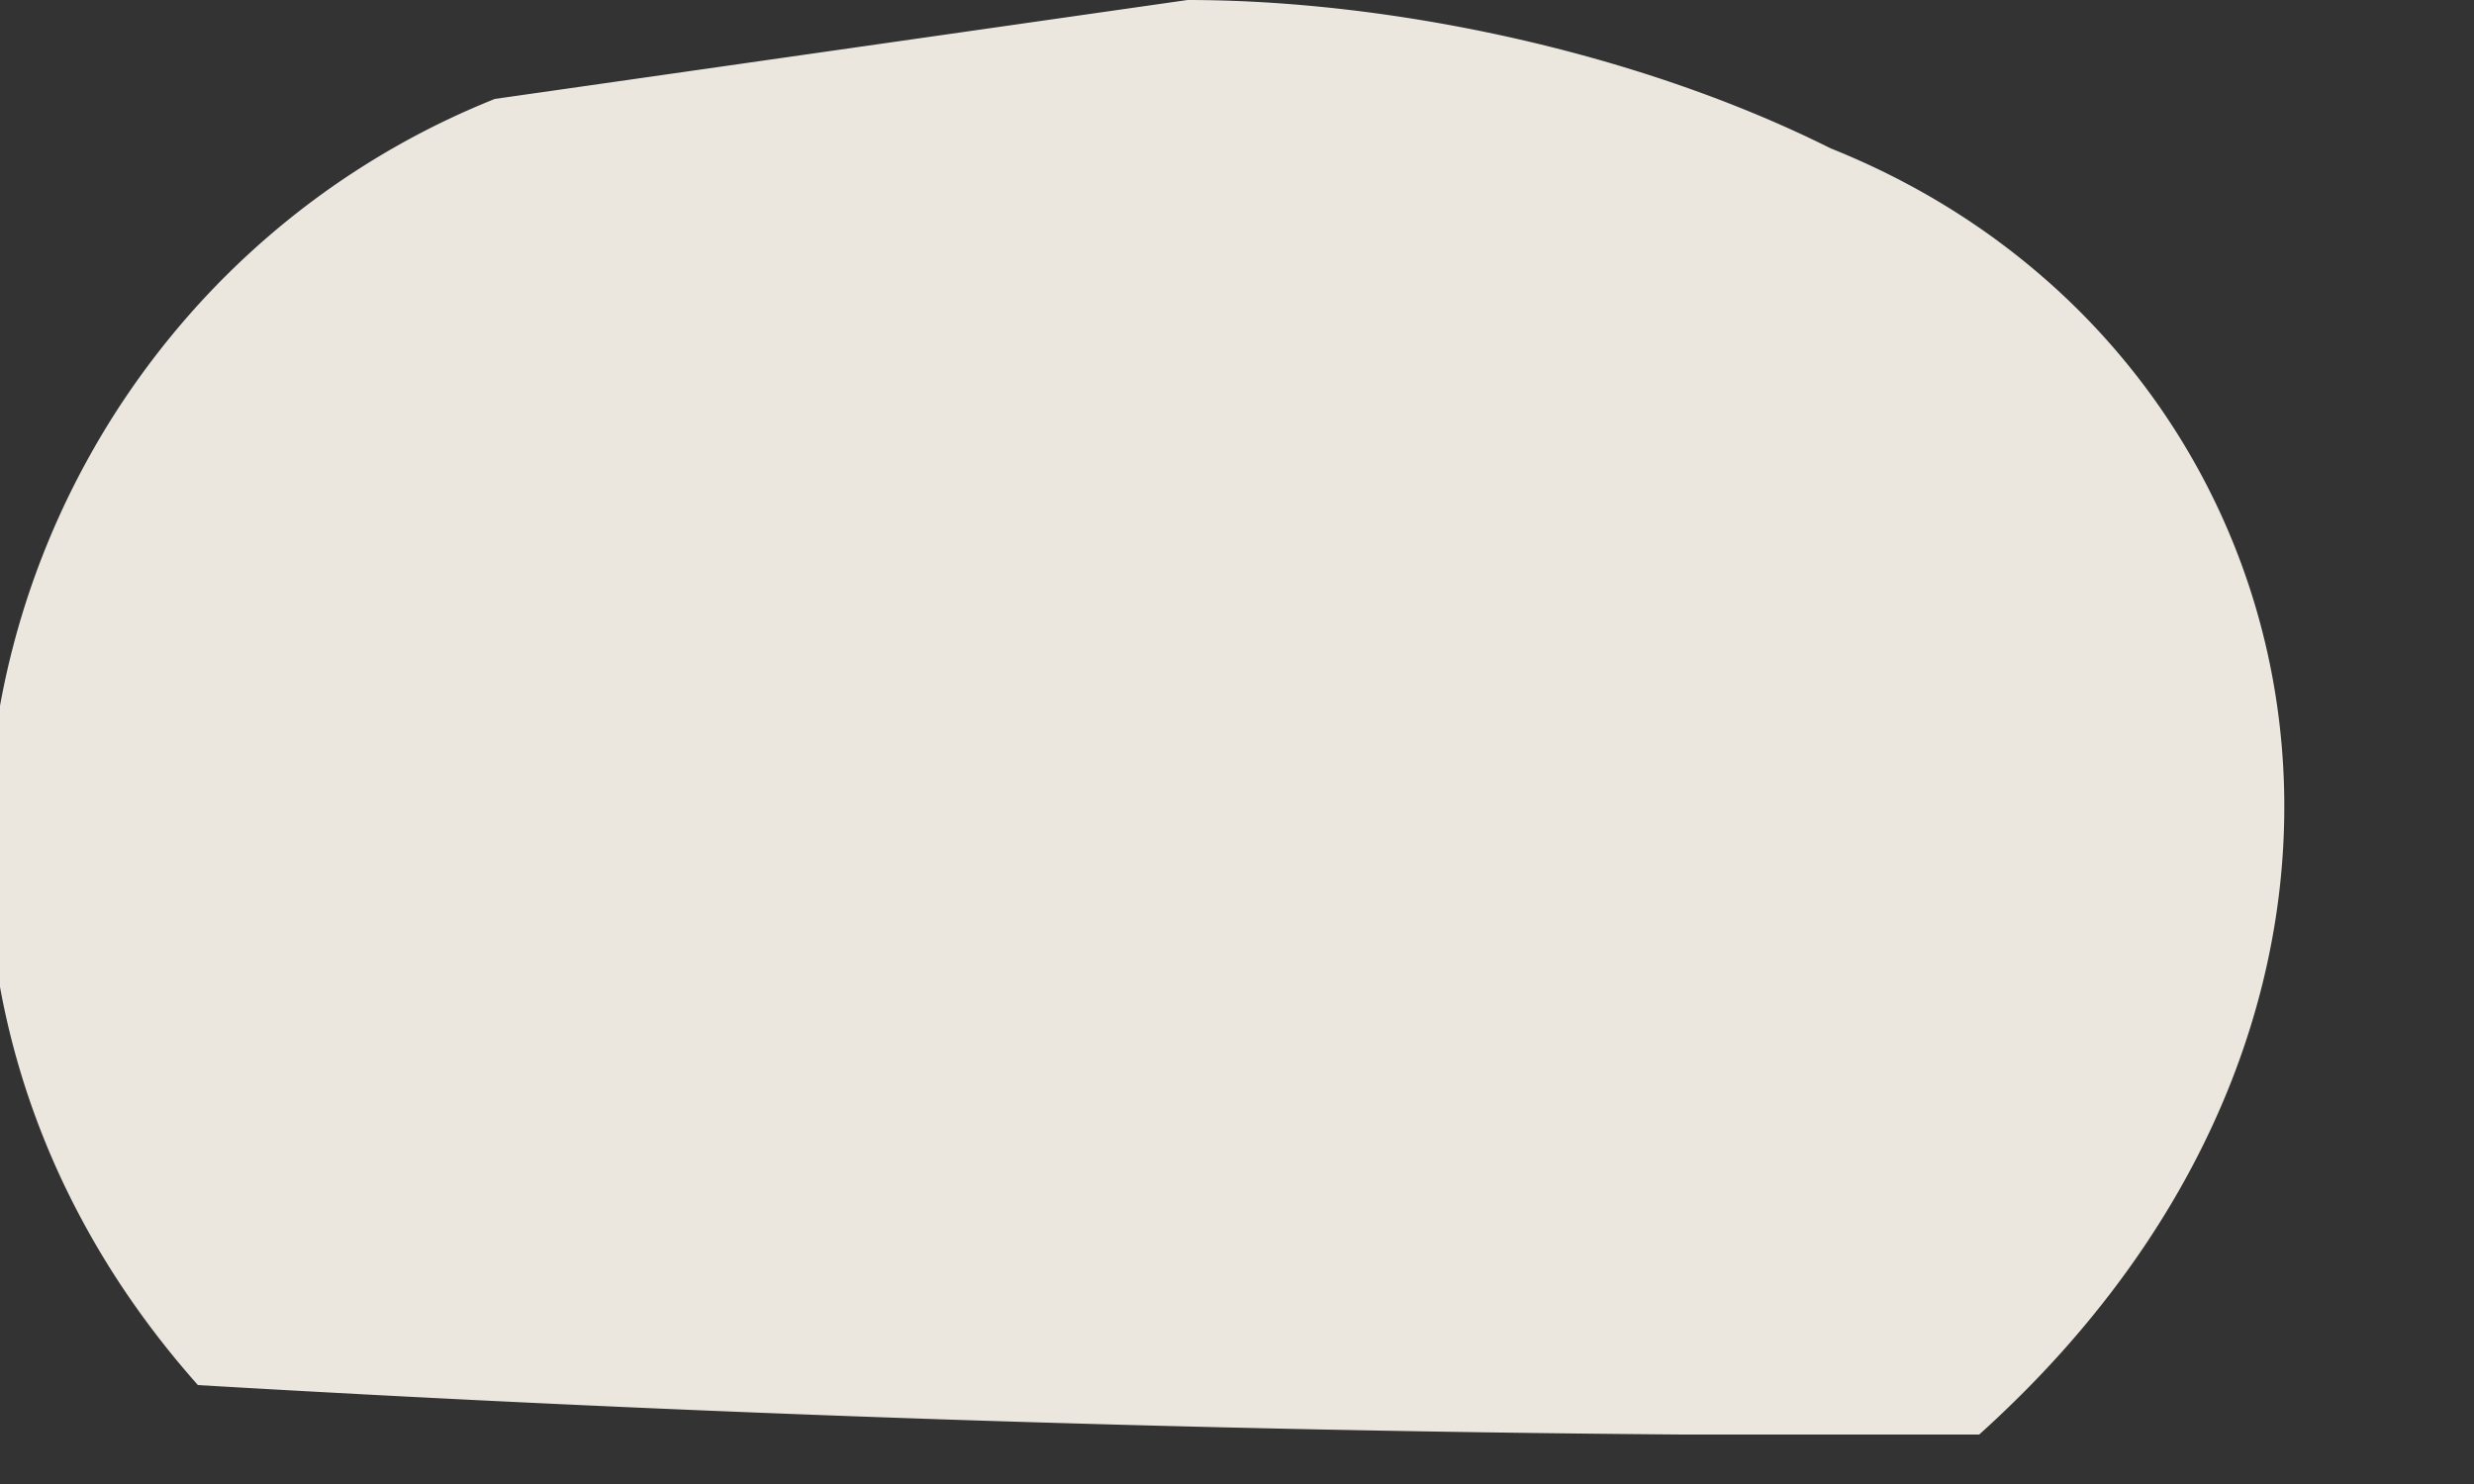 <svg width="5" height="3" fill="none" xmlns="http://www.w3.org/2000/svg"><rect width="100%" height="100%" fill="#333333" stroke="none"/><path opacity=".9" d="M2.4 0c.4 0 .9.1 1.3.3C4.7.7 5 2 4 2.9h-.6a58.7 58.7 0 0 1-3-.1C-.4 1.9 0 .6 1 .2L2.4 0Z" fill="#FFFAF1"/></svg>